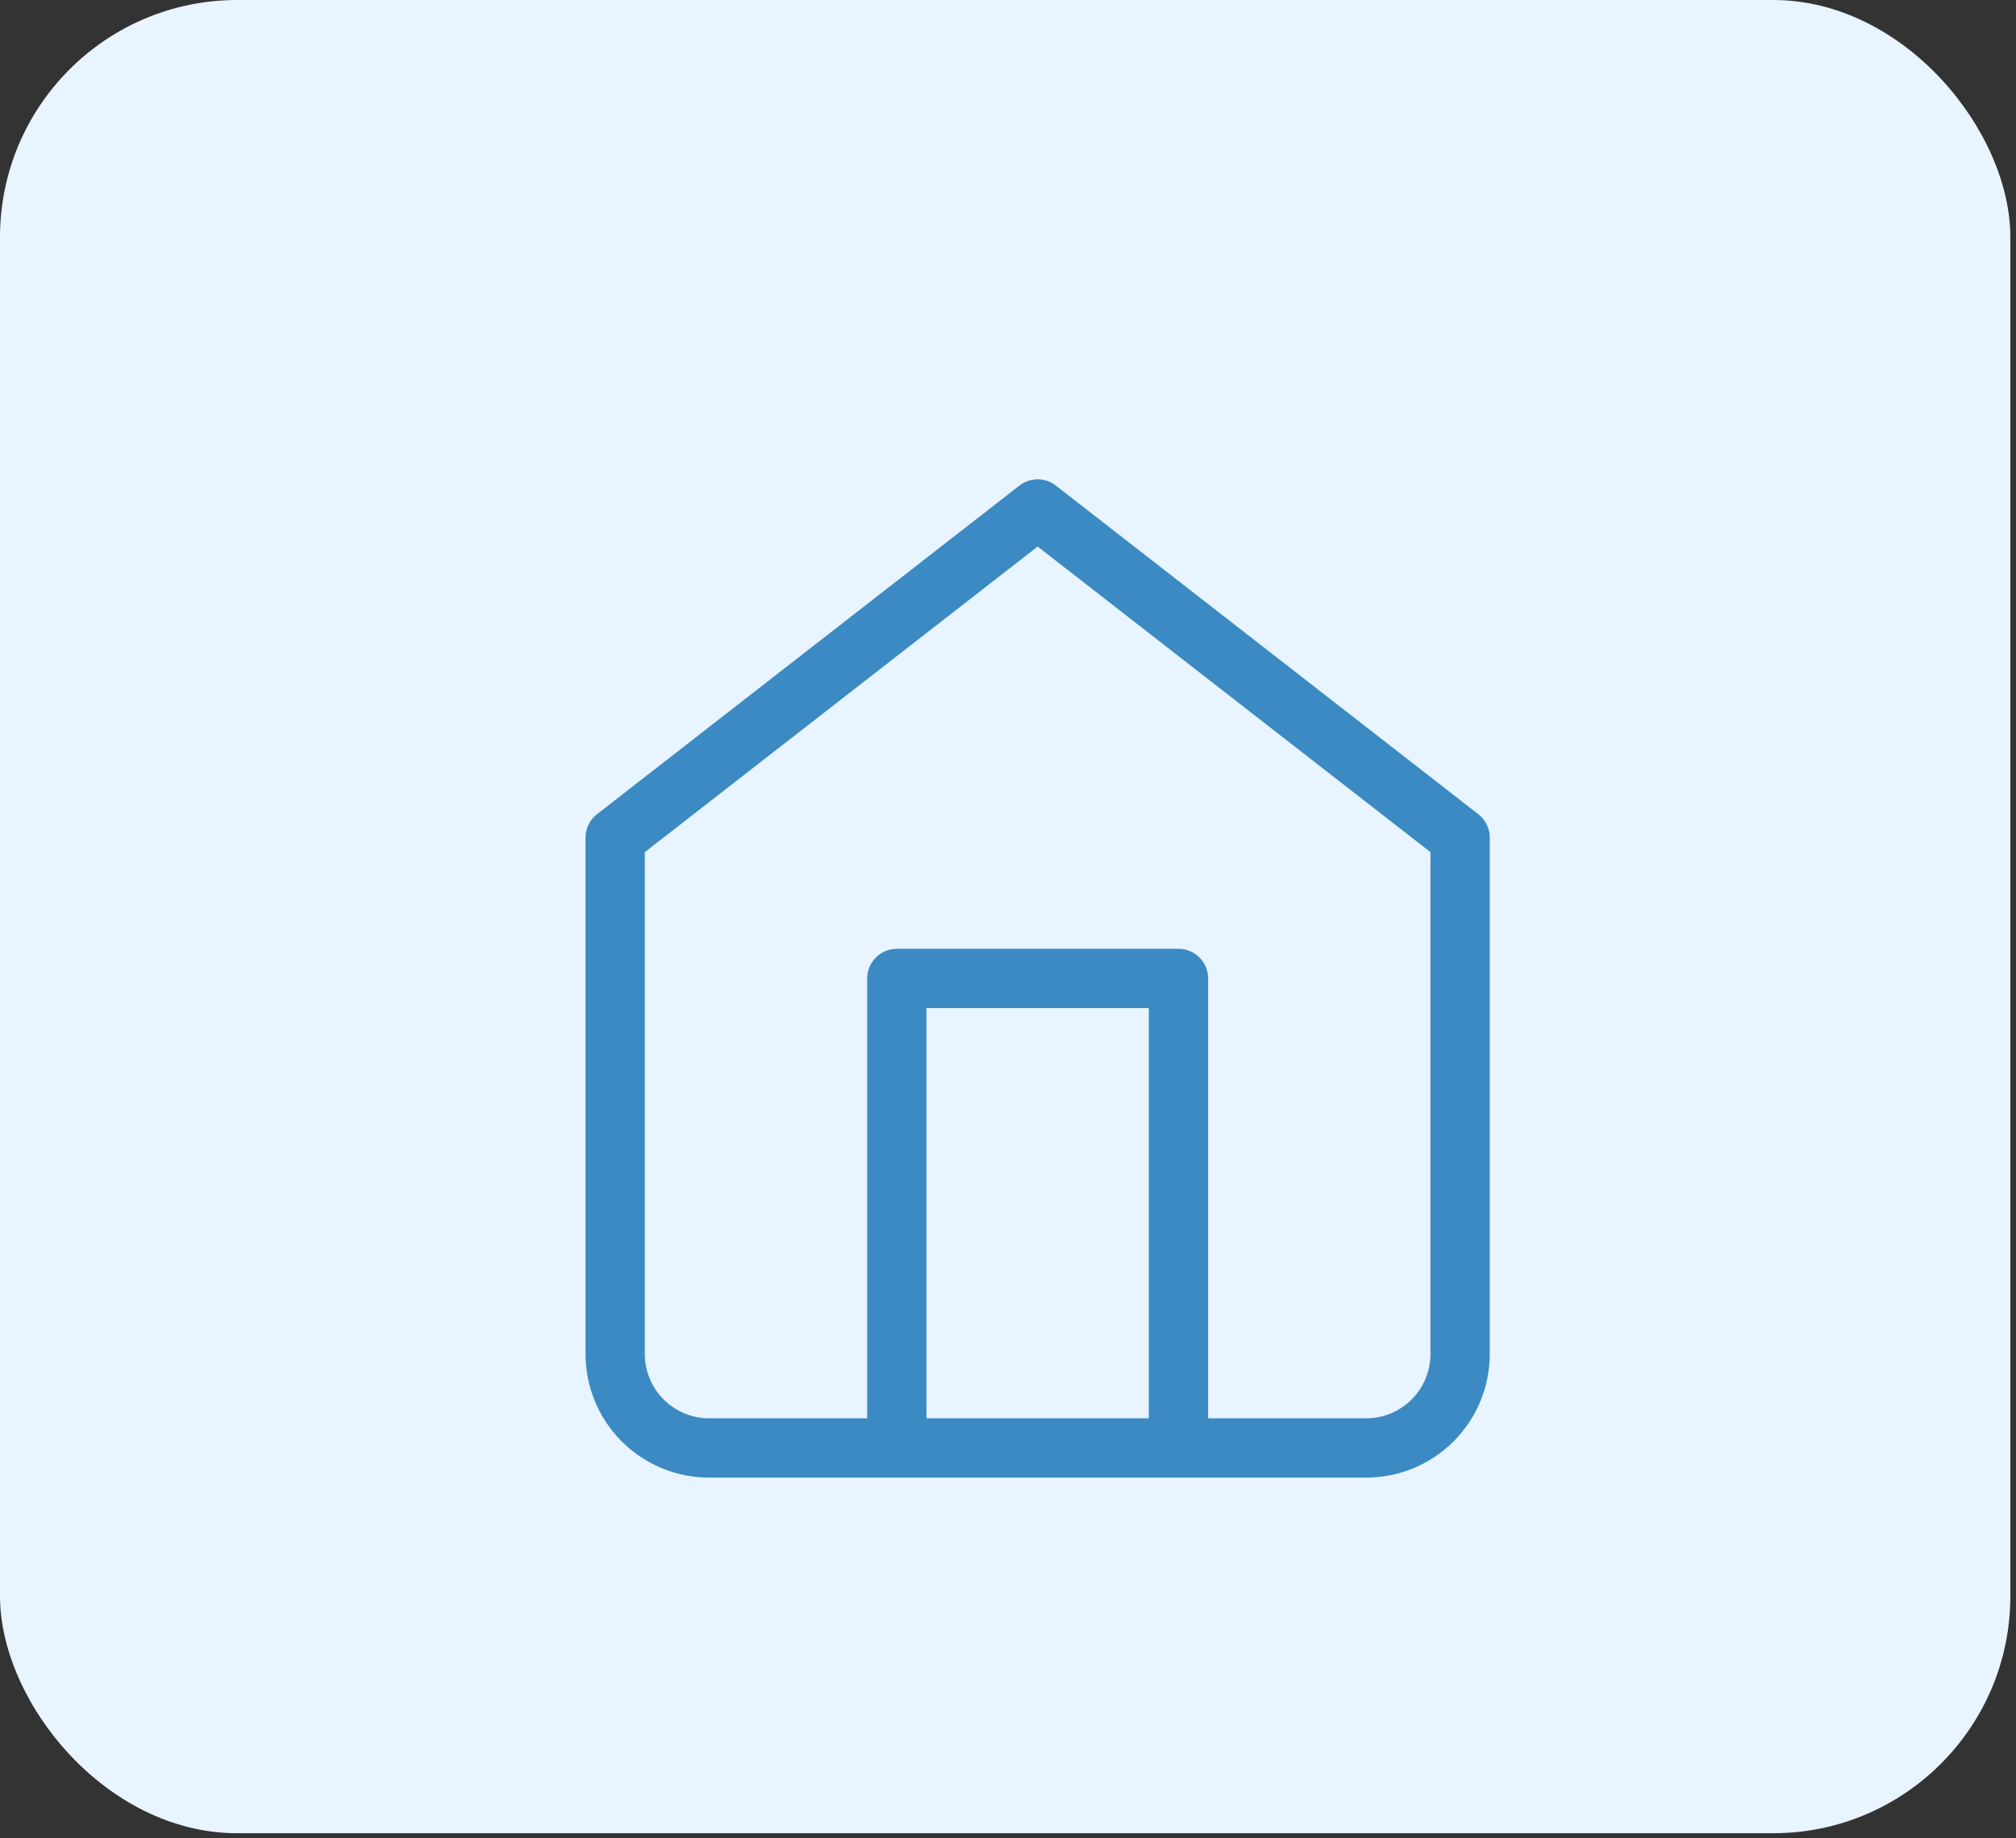 <svg width="34" height="31" viewBox="0 0 34 31" fill="none" xmlns="http://www.w3.org/2000/svg">
<rect x="0" y="0" width="34" height="31" fill="#333333" stroke="none"/>
<rect width="33.905" height="30.914" rx="4" fill="#E8F4FF"/>
<path d="M10.375 14.125L17.5 8.583L24.625 14.125V22.833C24.625 23.253 24.458 23.656 24.161 23.953C23.864 24.25 23.462 24.417 23.042 24.417H11.958C11.538 24.417 11.136 24.25 10.839 23.953C10.542 23.656 10.375 23.253 10.375 22.833V14.125Z" stroke="#3B8AC3" stroke-linecap="round" stroke-linejoin="round"/>
<path d="M15.125 24.417V16.5H19.875V24.417" stroke="#3B8AC3" stroke-linecap="round" stroke-linejoin="round"/>
</svg>
